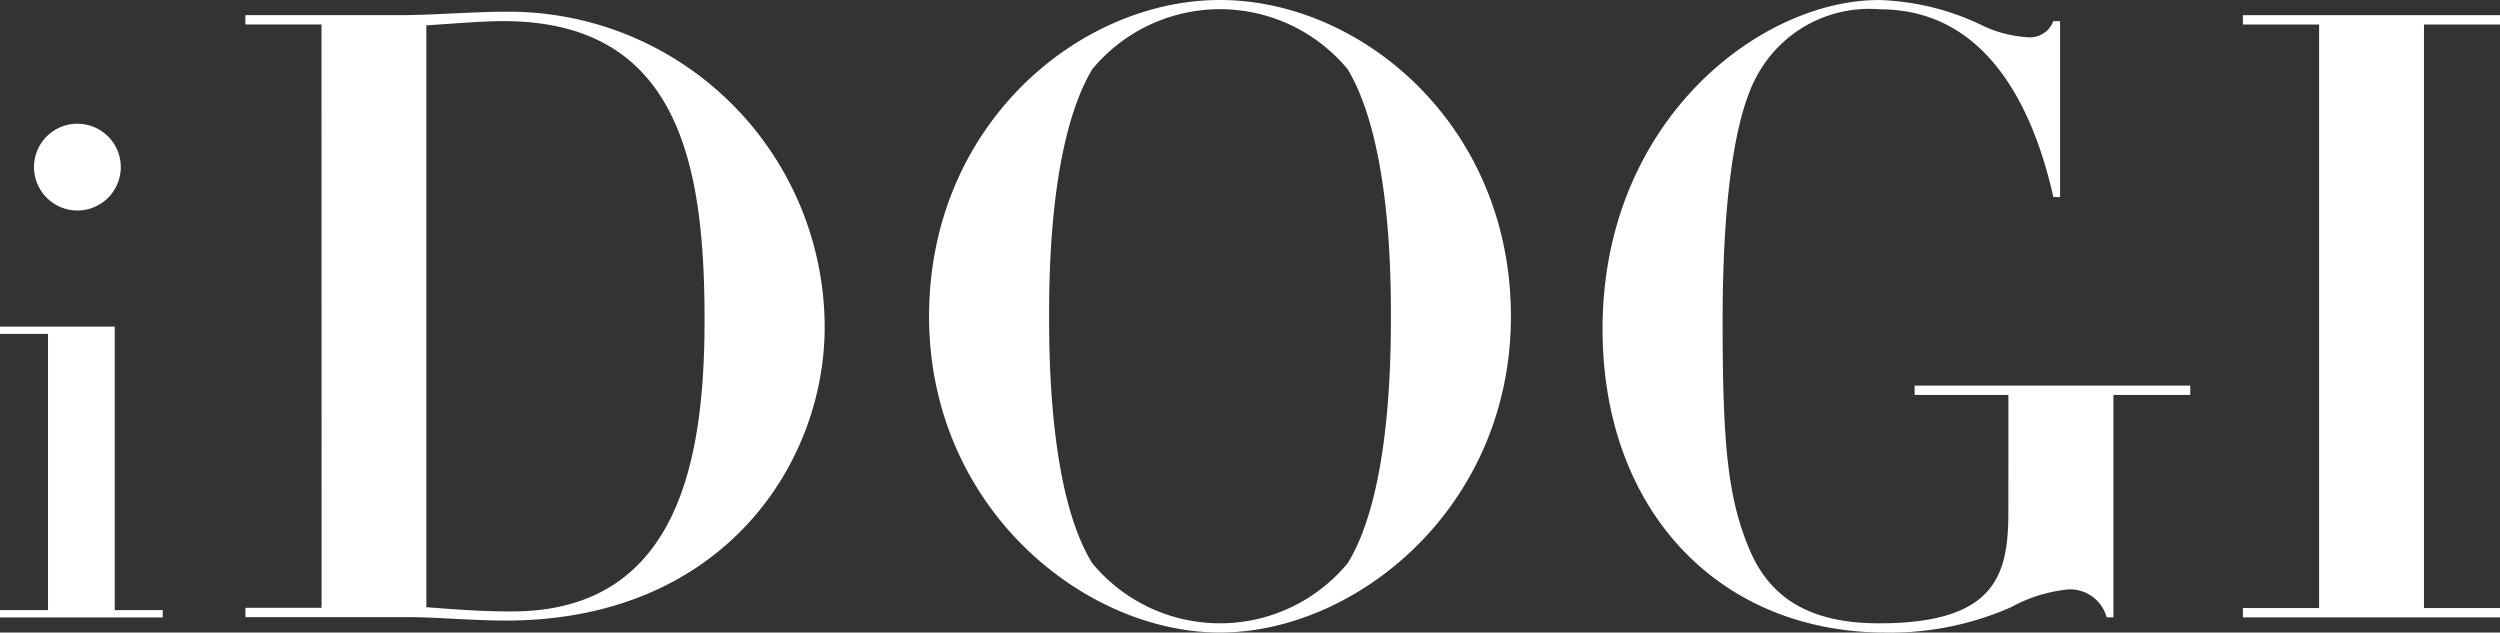 <svg xmlns="http://www.w3.org/2000/svg" width="80.228" height="20.299" viewBox="0 0 80.228 20.299">
  <rect x="0" y="0" width="80.228" height="20.299" fill="#333333" stroke="none"/>
  <g id="Raggruppa_1" data-name="Raggruppa 1" transform="translate(-1287.071 -790.303)">
    <path id="Tracciato_1" data-name="Tracciato 1" d="M1310.236,810.246c1.058.08,1.792.136,2.741.136,5.4,0,6.187-4.965,6.187-9.364,0-4.966-.814-9.58-6.458-9.58-.651,0-1.656.082-2.47.136Zm-3.365-18.7h-2.443v-.3h4.967c.569,0,1.139-.03,1.708-.056s1.142-.054,1.71-.054a10.139,10.139,0,0,1,10.206,10.123c0,4.369-3.259,9.416-10.233,9.416-.516,0-1.059-.028-1.573-.052-.543-.03-1.057-.058-1.6-.058h-5.182v-.3h2.443Z" transform="translate(-9.483 -0.457)" fill="#fff"/>
    <path id="Tracciato_2" data-name="Tracciato 2" d="M1413.457,802.977h-3.01v-.3h8.846v.3h-2.466v7.136h-.218a1.211,1.211,0,0,0-1.249-.893,4.766,4.766,0,0,0-1.818.569,9.6,9.6,0,0,1-4.018.814c-5.373,0-9.091-3.935-9.091-9.742,0-6.676,5.045-10.557,8.874-10.557a8.173,8.173,0,0,1,3.31.814,3.879,3.879,0,0,0,1.464.38.8.8,0,0,0,.818-.516h.216v5.644h-.216c-.655-2.928-2.176-6.024-5.564-6.024a4.092,4.092,0,0,0-3.908,2.063c-.978,1.683-1.141,5.427-1.141,7.953,0,3.934.163,5.67.865,7.325.655,1.549,1.929,2.363,4.155,2.363,3.77,0,4.15-1.575,4.15-3.584Z" transform="translate(-61.934)" fill="#fff"/>
    <path id="Tracciato_3" data-name="Tracciato 3" d="M1448.177,791.68h-2.446v-.3h8.251v.3h-2.44v18.726h2.44v.3h-8.251v-.3h2.446Z" transform="translate(-86.683 -0.59)" fill="#fff"/>
    <path id="Tracciato_4" data-name="Tracciato 4" d="M1289.554,799.056a1.392,1.392,0,1,1-1.391,1.392,1.39,1.39,0,0,1,1.391-1.392m-.942,6.744h-1.541v-.235h3.682v9.1h1.541v.235h-5.223v-.235h1.541Z" transform="translate(0 -4.782)" fill="#fff"/>
    <path id="Tracciato_5" data-name="Tracciato 5" d="M1358.024,808.375a5.319,5.319,0,0,0,8.2,0c1.359-2.2,1.386-6.541,1.386-7.923s-.027-5.646-1.386-7.925a5.322,5.322,0,0,0-8.2,0c-1.355,2.279-1.383,6.539-1.383,7.925s.028,5.725,1.383,7.923m4.1-18.072c4.534,0,9.337,4.015,9.337,10.15s-4.967,10.149-9.337,10.149-9.335-4.018-9.335-10.149,4.8-10.15,9.335-10.15" transform="translate(-35.903)" fill="#fff"/>
  </g>
</svg>
